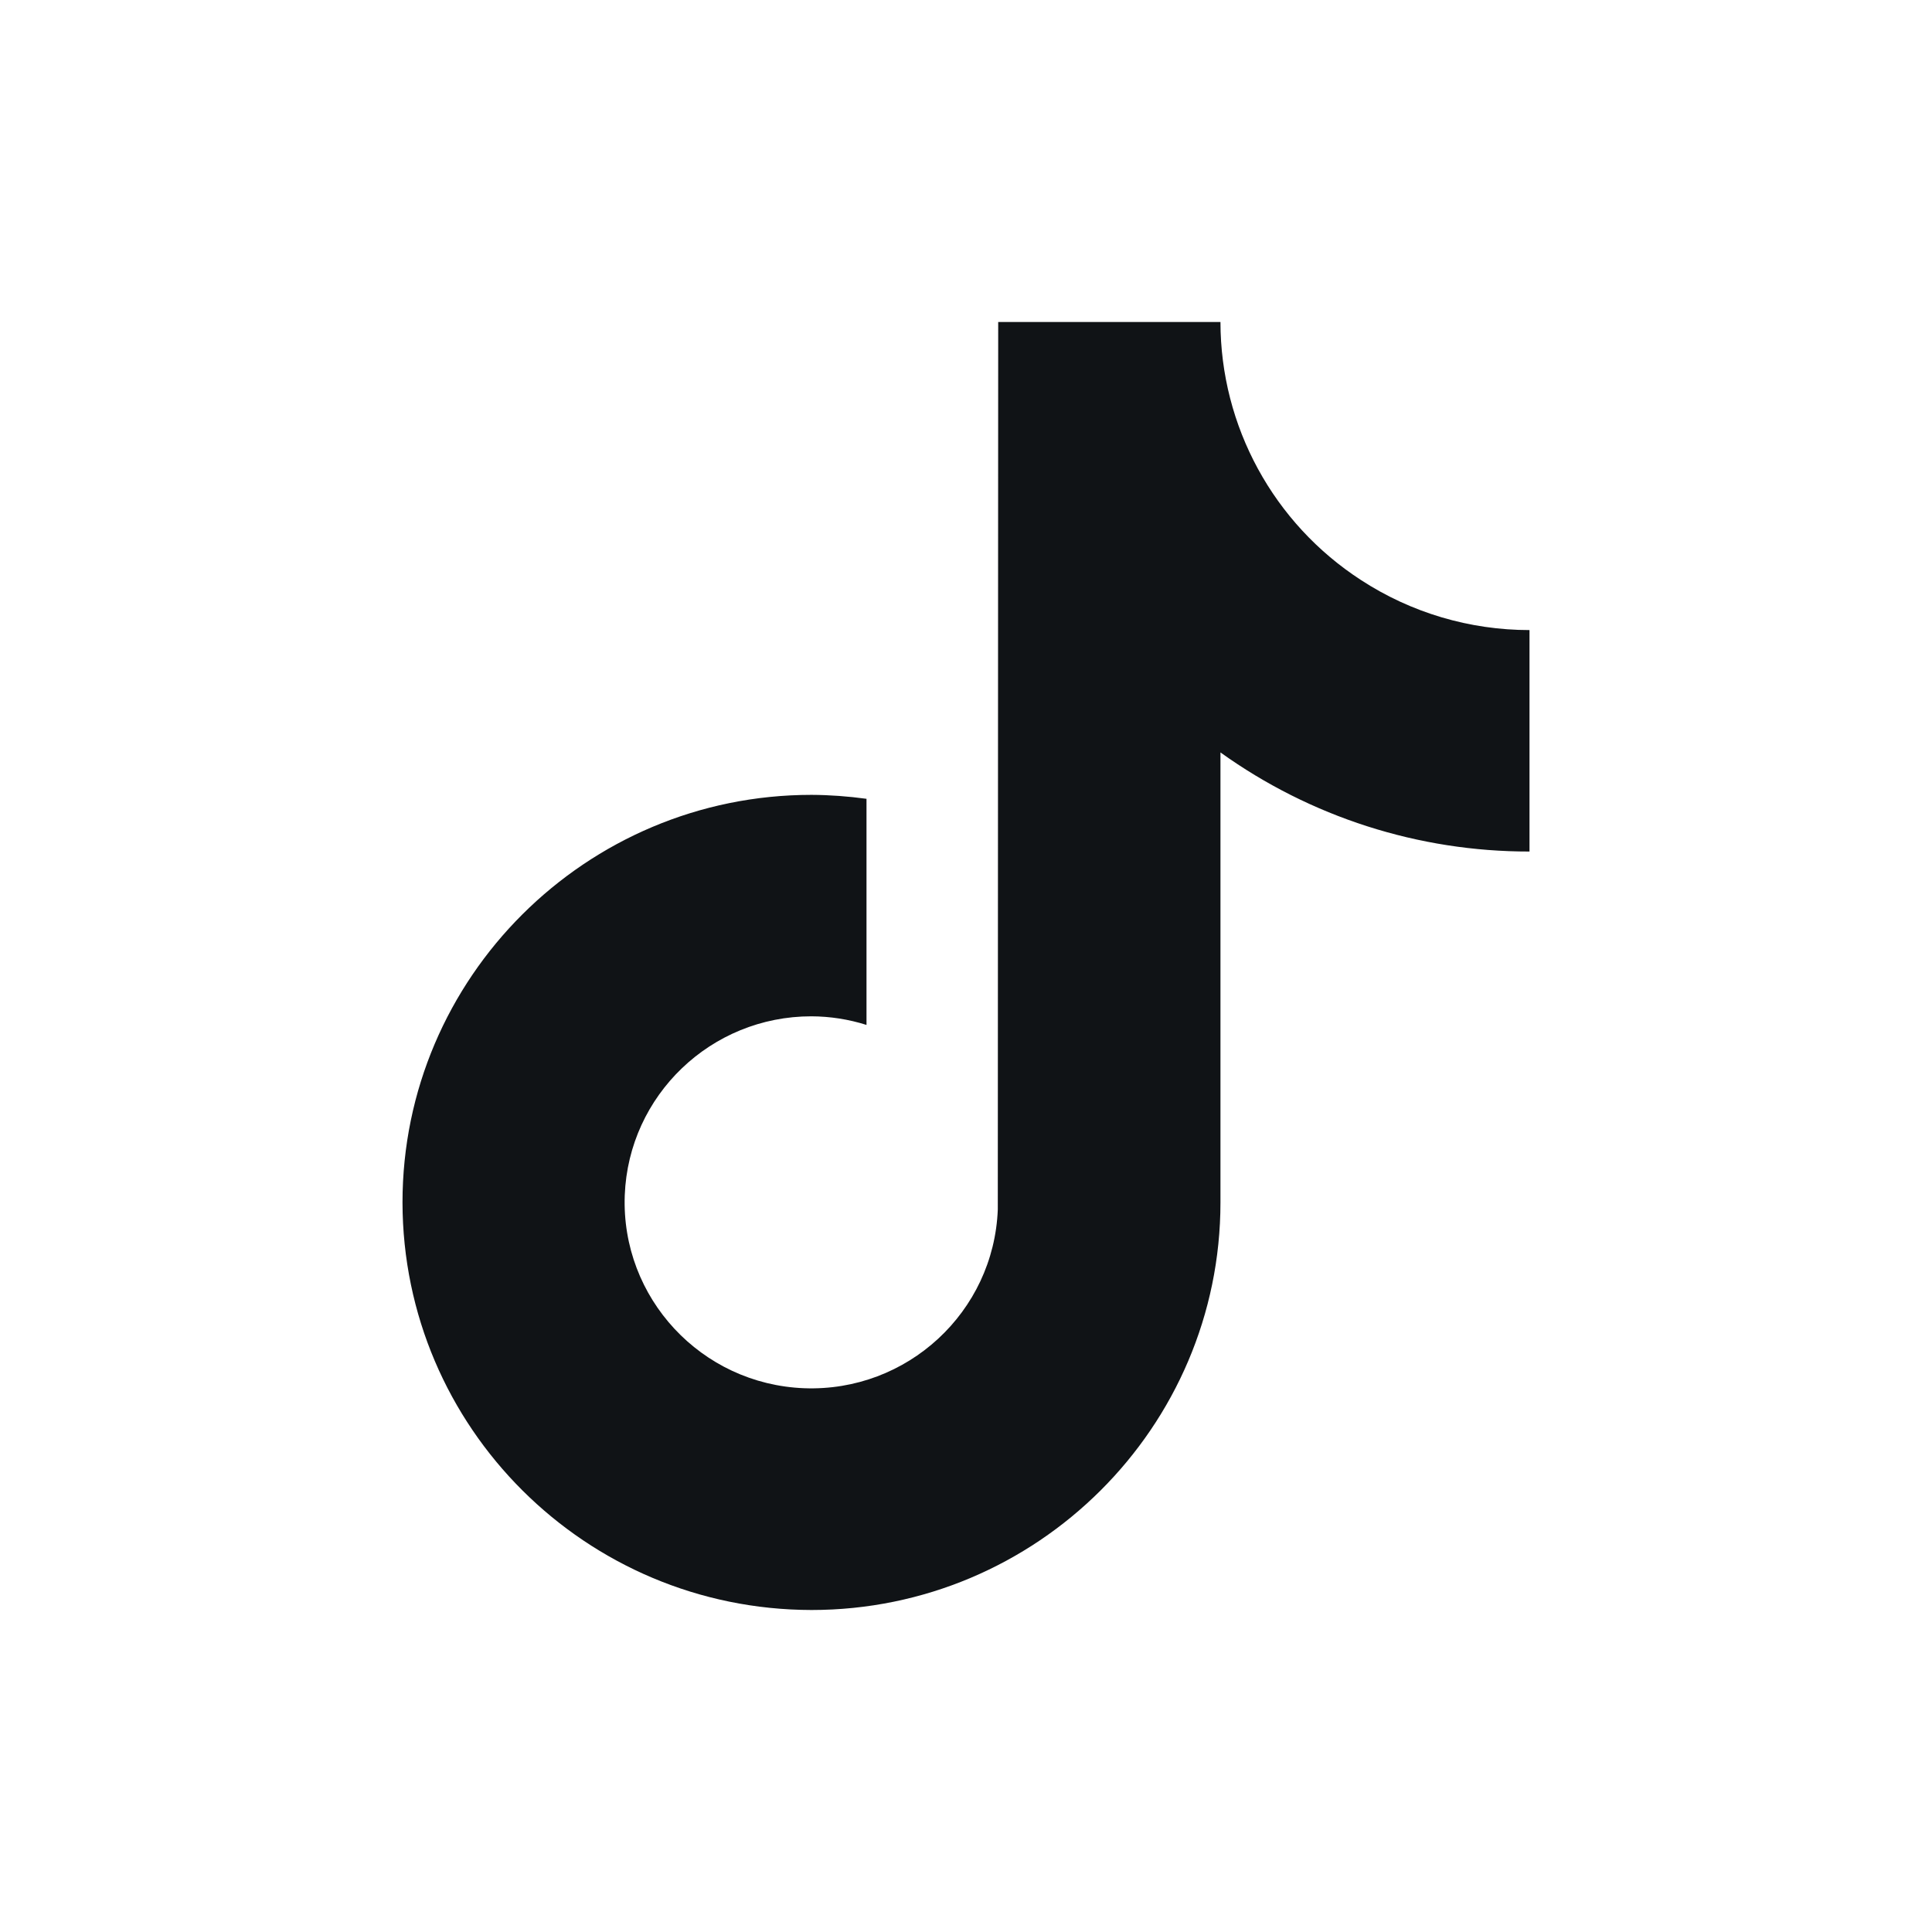 <?xml version="1.0" encoding="UTF-8"?> <svg xmlns="http://www.w3.org/2000/svg" width="24" height="24" viewBox="0 0 24 24" fill="none"> <path d="M16.909 7.207C15.82 6.502 15.162 5.295 15.161 4H12.4L12.395 15.024C12.346 16.299 11.269 17.293 9.99 17.245C8.71 17.196 7.713 16.122 7.761 14.847C7.809 13.606 8.833 12.624 10.08 12.625C10.312 12.626 10.543 12.662 10.764 12.732V9.923C10.537 9.892 10.309 9.875 10.08 9.874C7.279 9.874 5 12.145 5 14.937C5.004 17.732 7.277 19.996 10.081 20C12.882 20 15.161 17.729 15.161 14.937V9.347C16.279 10.149 17.622 10.58 19 10.578V7.827C18.257 7.827 17.531 7.612 16.909 7.207Z" fill="#101316"></path> </svg> 